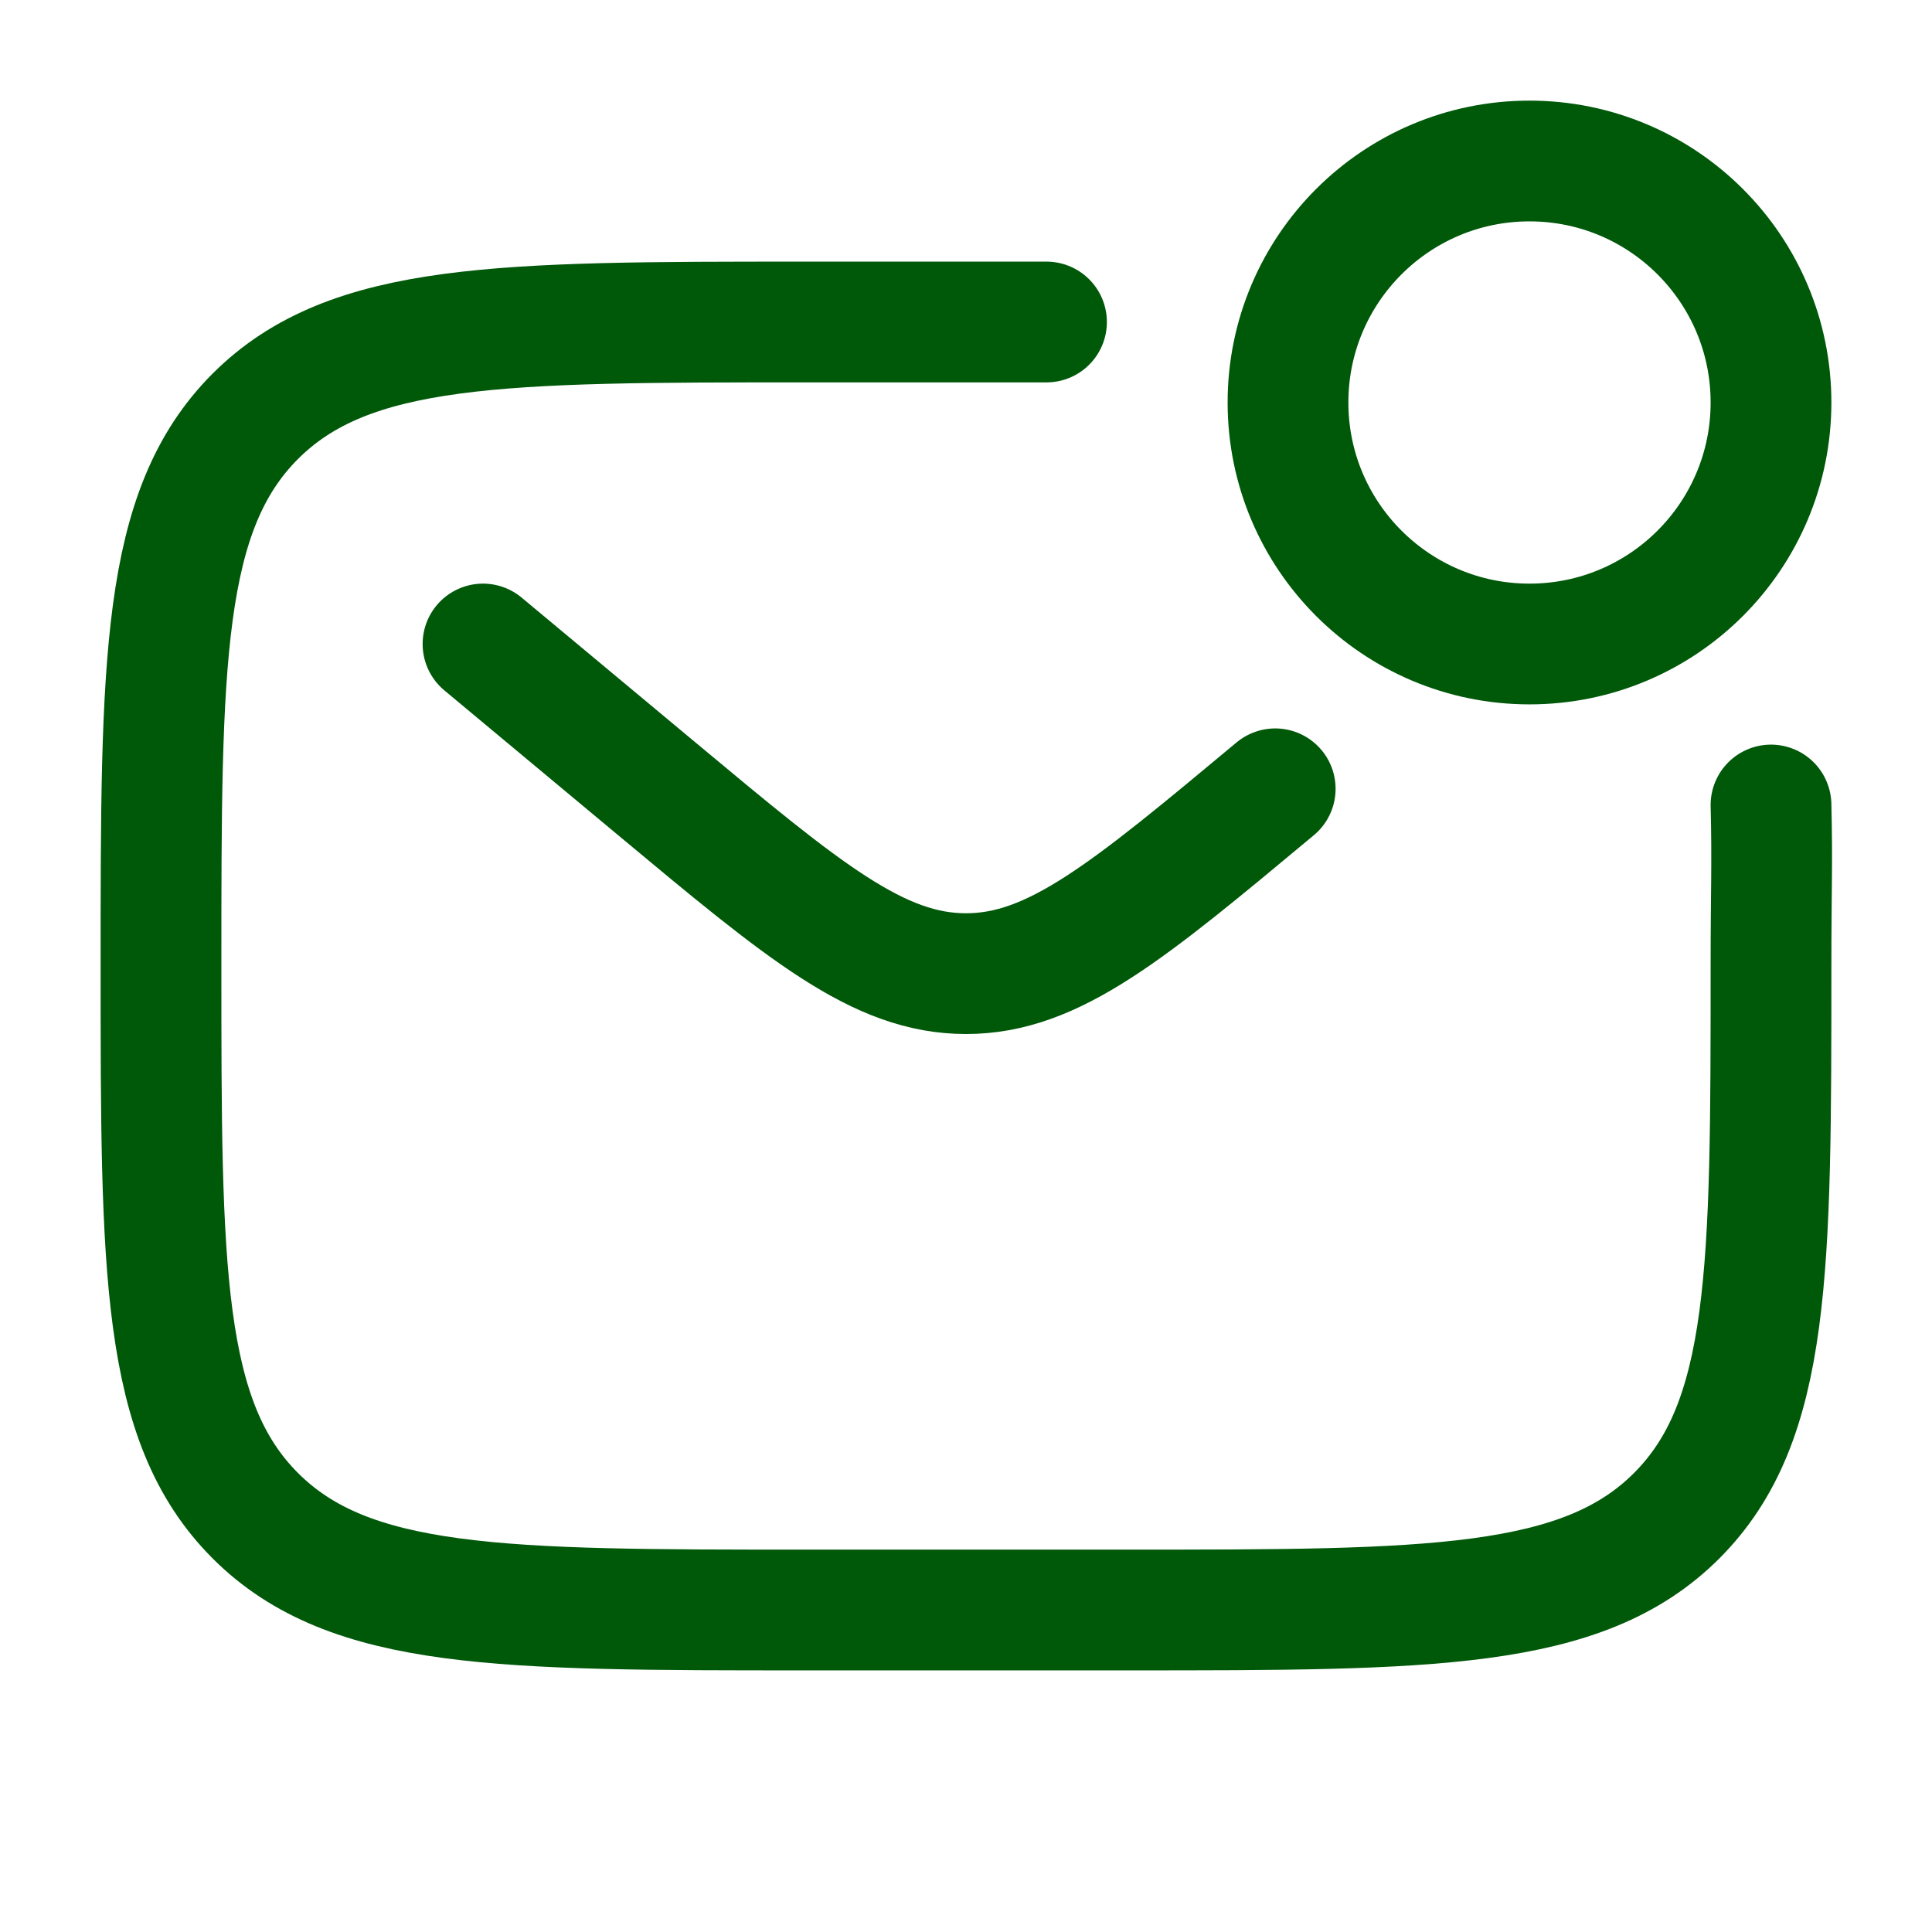 <svg width="42" height="42" viewBox="0 0 42 42" fill="none" xmlns="http://www.w3.org/2000/svg">
<path d="M38.5 17.5C38.532 18.772 38.5 19.345 38.5 21C38.5 27.6 38.5 30.899 36.45 32.95C34.4 35 31.1 35 24.5 35H17.5C10.9 35 7.601 35 5.55 32.95C3.5 30.899 3.5 27.6 3.5 21C3.5 14.4 3.5 11.101 5.55 9.05C7.601 7 10.9 7 17.5 7H22.75" stroke="#005809" stroke-width="2.625" stroke-linecap="round"/>
<path d="M10.5 14L14.278 17.148C17.492 19.827 19.099 21.166 21 21.166C22.901 21.166 24.508 19.827 27.722 17.148" stroke="#005809" stroke-width="2.625" stroke-linecap="round"/>
<path d="M33.25 14C36.15 14 38.5 11.649 38.5 8.75C38.5 5.851 36.15 3.5 33.25 3.5C30.351 3.5 28 5.851 28 8.75C28 11.649 30.351 14 33.25 14Z" stroke="#005809" stroke-width="2.625"/>
</svg>
